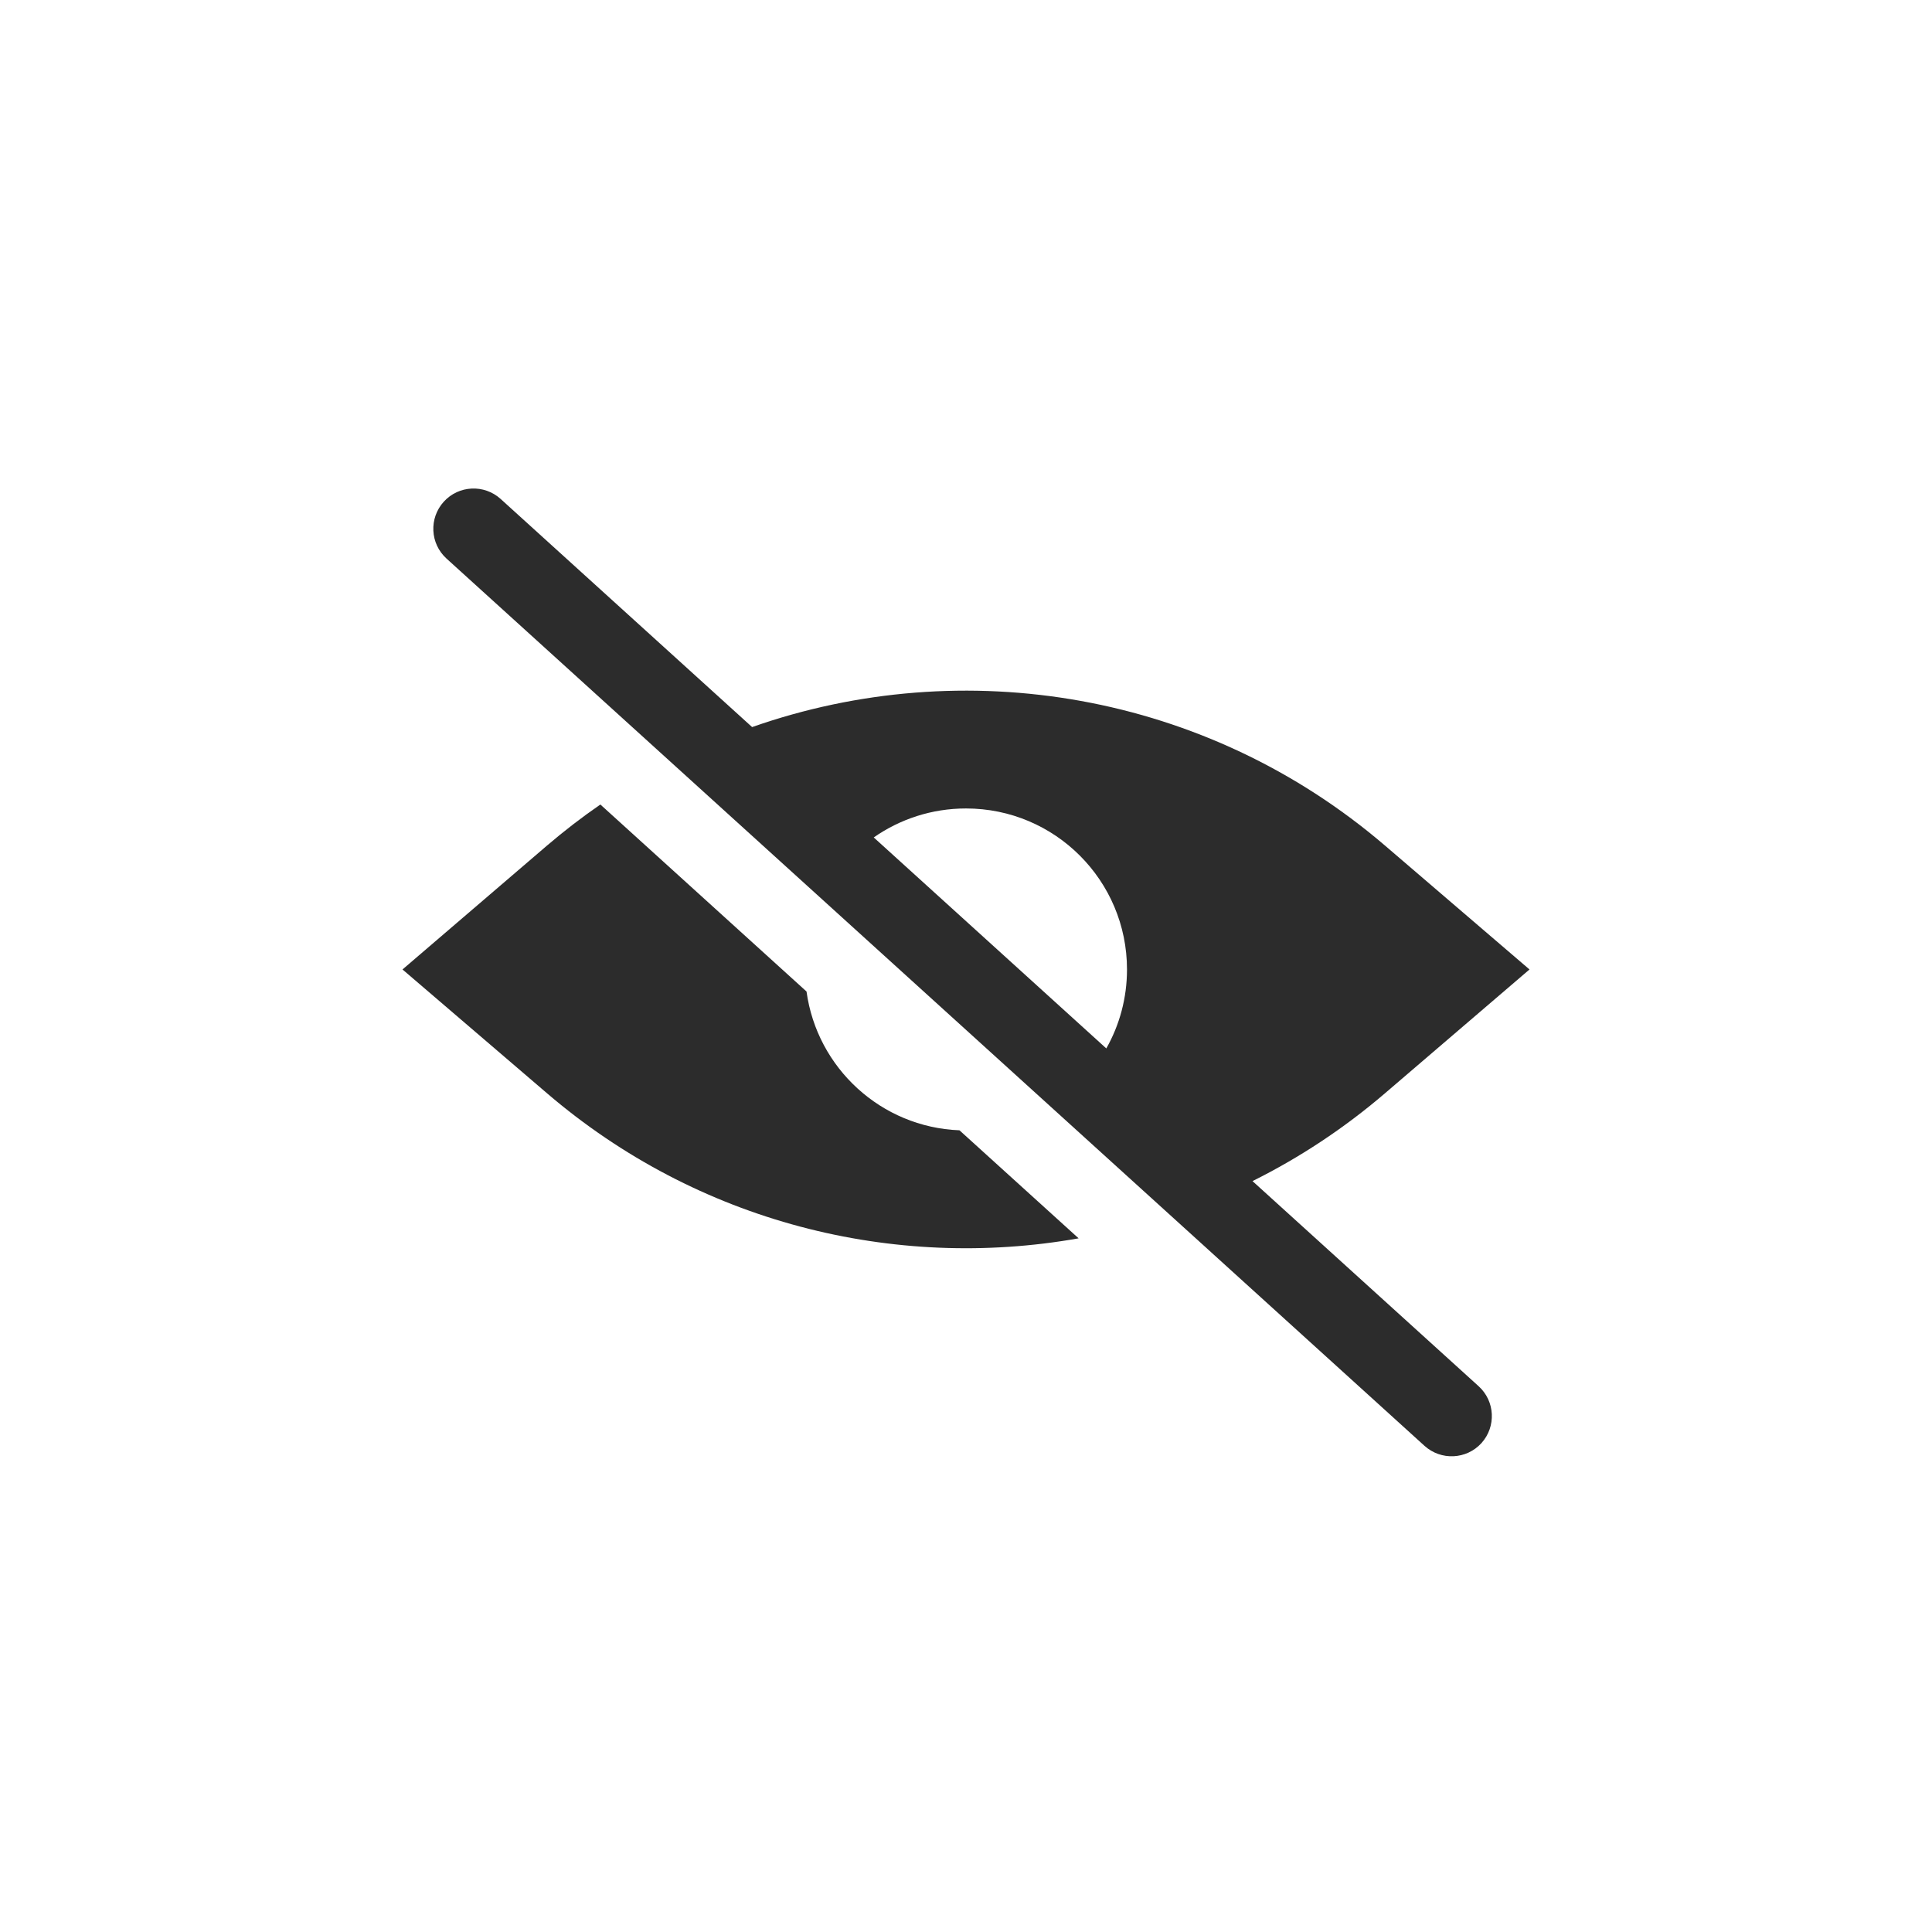 <svg width="24" height="24" viewBox="0 0 24 24" fill="none" xmlns="http://www.w3.org/2000/svg">
<path fill-rule="evenodd" clip-rule="evenodd" d="M17.696 17.961C17.901 18.146 18.217 18.131 18.403 17.927C18.588 17.722 18.573 17.406 18.368 17.22L15.559 14.672C16.14 14.383 16.694 14.019 17.206 13.58L19 12.043L17.206 10.505C14.982 8.599 11.972 8.108 9.343 9.032L6.219 6.198C6.014 6.013 5.698 6.028 5.513 6.232C5.327 6.437 5.342 6.753 5.547 6.939L17.696 17.961ZM10.854 10.403L13.743 13.024C13.907 12.734 14 12.399 14 12.043C14 10.938 13.105 10.043 12 10.043C11.574 10.043 11.179 10.176 10.854 10.403Z" fill="#2C2C2C"/>
<path d="M11.919 14.041L13.399 15.383C11.105 15.79 8.67 15.188 6.794 13.58L5 12.043L6.794 10.505C7.008 10.322 7.23 10.151 7.458 9.994L10.019 12.317C10.149 13.266 10.944 14.003 11.919 14.041Z" fill="#2C2C2C"/>
</svg>
